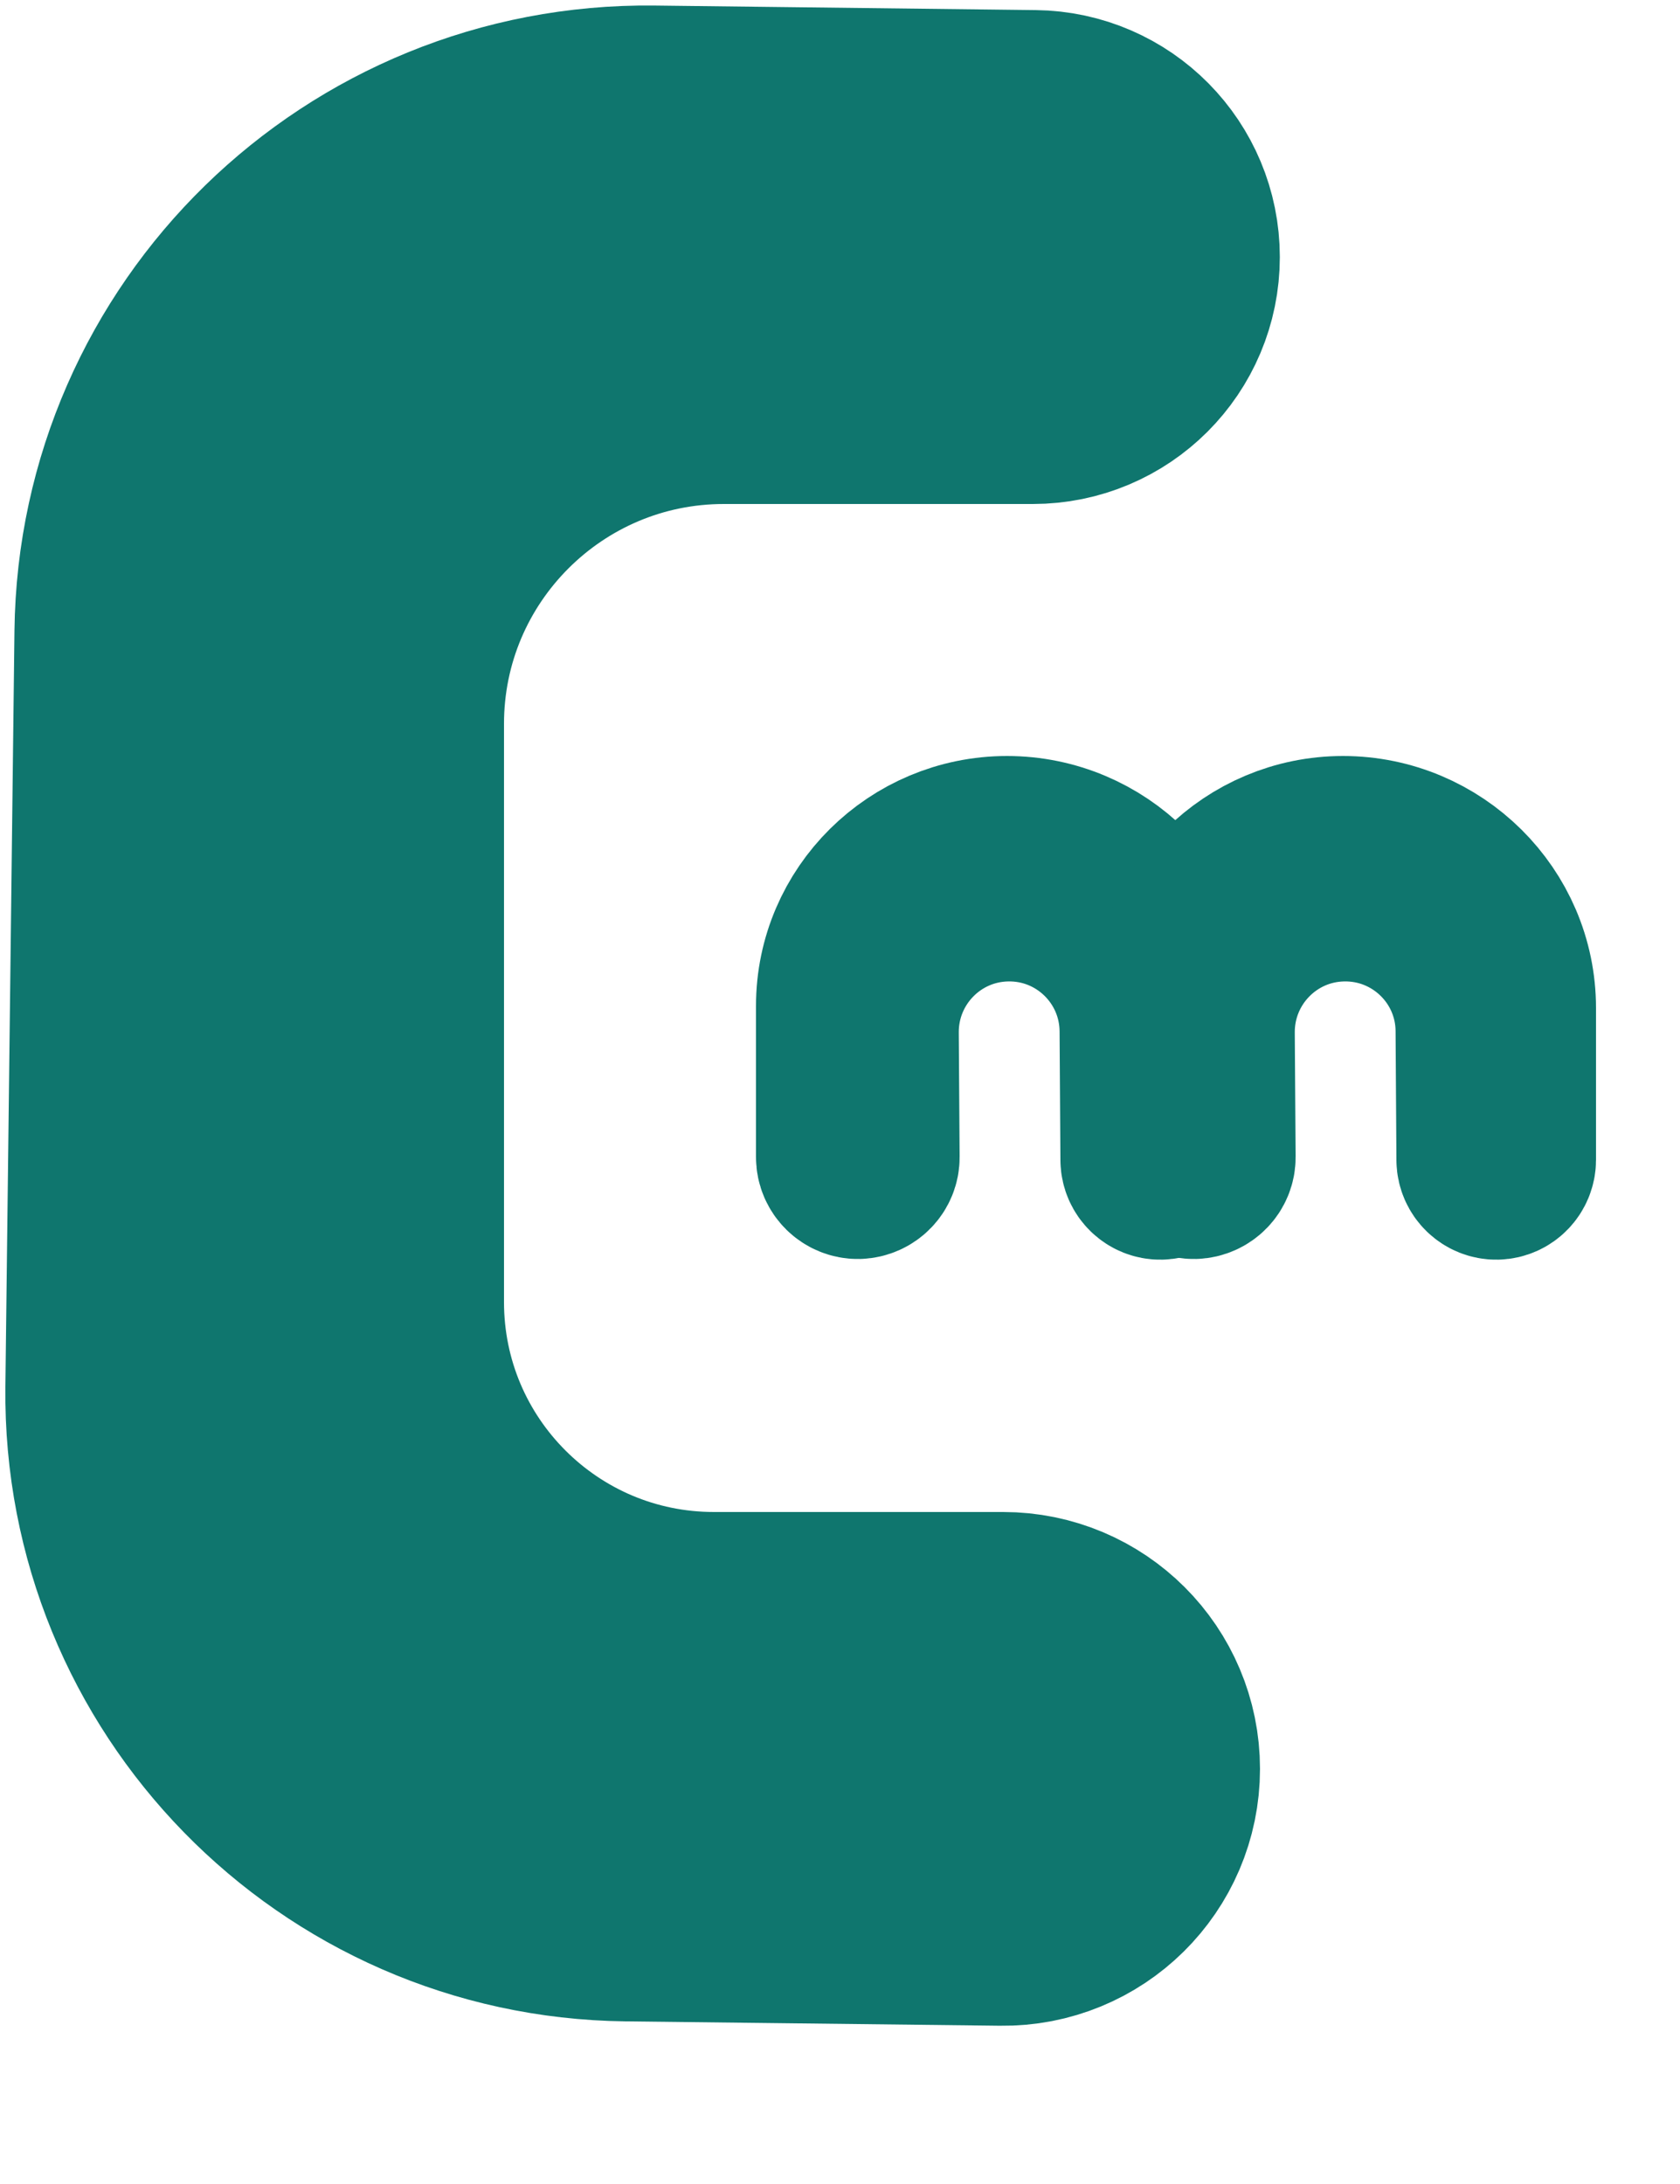 <svg width="10" height="13" viewBox="0 0 10 13" fill="none" xmlns="http://www.w3.org/2000/svg">
<path d="M1.086 3.766L1.032 8.266C1.015 9.775 2.224 11.014 3.734 11.032L5.964 11.058C6.259 11.062 6.5 10.824 6.5 10.529C6.5 10.237 6.263 10 5.971 10L4.25 10C3.007 10 2 8.993 2 7.75L2 4.309C2 3.034 3.034 2 4.309 2L6.148 2C6.408 2 6.618 1.79 6.618 1.53C6.618 1.272 6.411 1.063 6.154 1.06L3.885 1.033C2.357 1.015 1.104 2.238 1.086 3.766Z" fill="#0f766e" stroke="#0f766e" stroke-width="2"/>
<path d="M7 6.904V6C7 5.448 6.546 5 5.994 5C5.448 5 5 5.442 5 5.987V6.888C5 6.947 5.049 6.995 5.108 6.994C5.166 6.992 5.213 6.945 5.212 6.887L5.207 6.147C5.205 5.71 5.553 5.351 5.99 5.342C6.437 5.332 6.804 5.69 6.807 6.136L6.812 6.905C6.813 6.957 6.856 6.999 6.908 6.998C6.959 6.997 7 6.955 7 6.904Z" fill="#0f766e"/>
<path d="M9 6.904V6C9 5.448 8.546 5 7.994 5C7.448 5 7 5.442 7 5.987V6.888C7 6.947 7.049 6.995 7.108 6.994C7.166 6.992 7.213 6.945 7.212 6.887L7.207 6.147C7.205 5.71 7.553 5.351 7.99 5.342C8.437 5.332 8.805 5.69 8.807 6.136L8.812 6.905C8.813 6.957 8.856 6.999 8.908 6.998C8.959 6.997 9 6.955 9 6.904Z" fill="#0f766e"/>
<path d="M7 6.904V6C7 5.448 6.546 5 5.994 5C5.448 5 5 5.442 5 5.987V6.888C5 6.947 5.049 6.995 5.108 6.994C5.166 6.992 5.213 6.945 5.212 6.887L5.207 6.147C5.205 5.71 5.553 5.351 5.99 5.342C6.437 5.332 6.804 5.69 6.807 6.136L6.812 6.905C6.813 6.957 6.856 6.999 6.908 6.998C6.959 6.997 7 6.955 7 6.904Z" stroke="#0f766e"/>
<path d="M9 6.904V6C9 5.448 8.546 5 7.994 5C7.448 5 7 5.442 7 5.987V6.888C7 6.947 7.049 6.995 7.108 6.994C7.166 6.992 7.213 6.945 7.212 6.887L7.207 6.147C7.205 5.71 7.553 5.351 7.99 5.342C8.437 5.332 8.805 5.69 8.807 6.136L8.812 6.905C8.813 6.957 8.856 6.999 8.908 6.998C8.959 6.997 9 6.955 9 6.904Z" stroke="#0f766e"/>
</svg>
